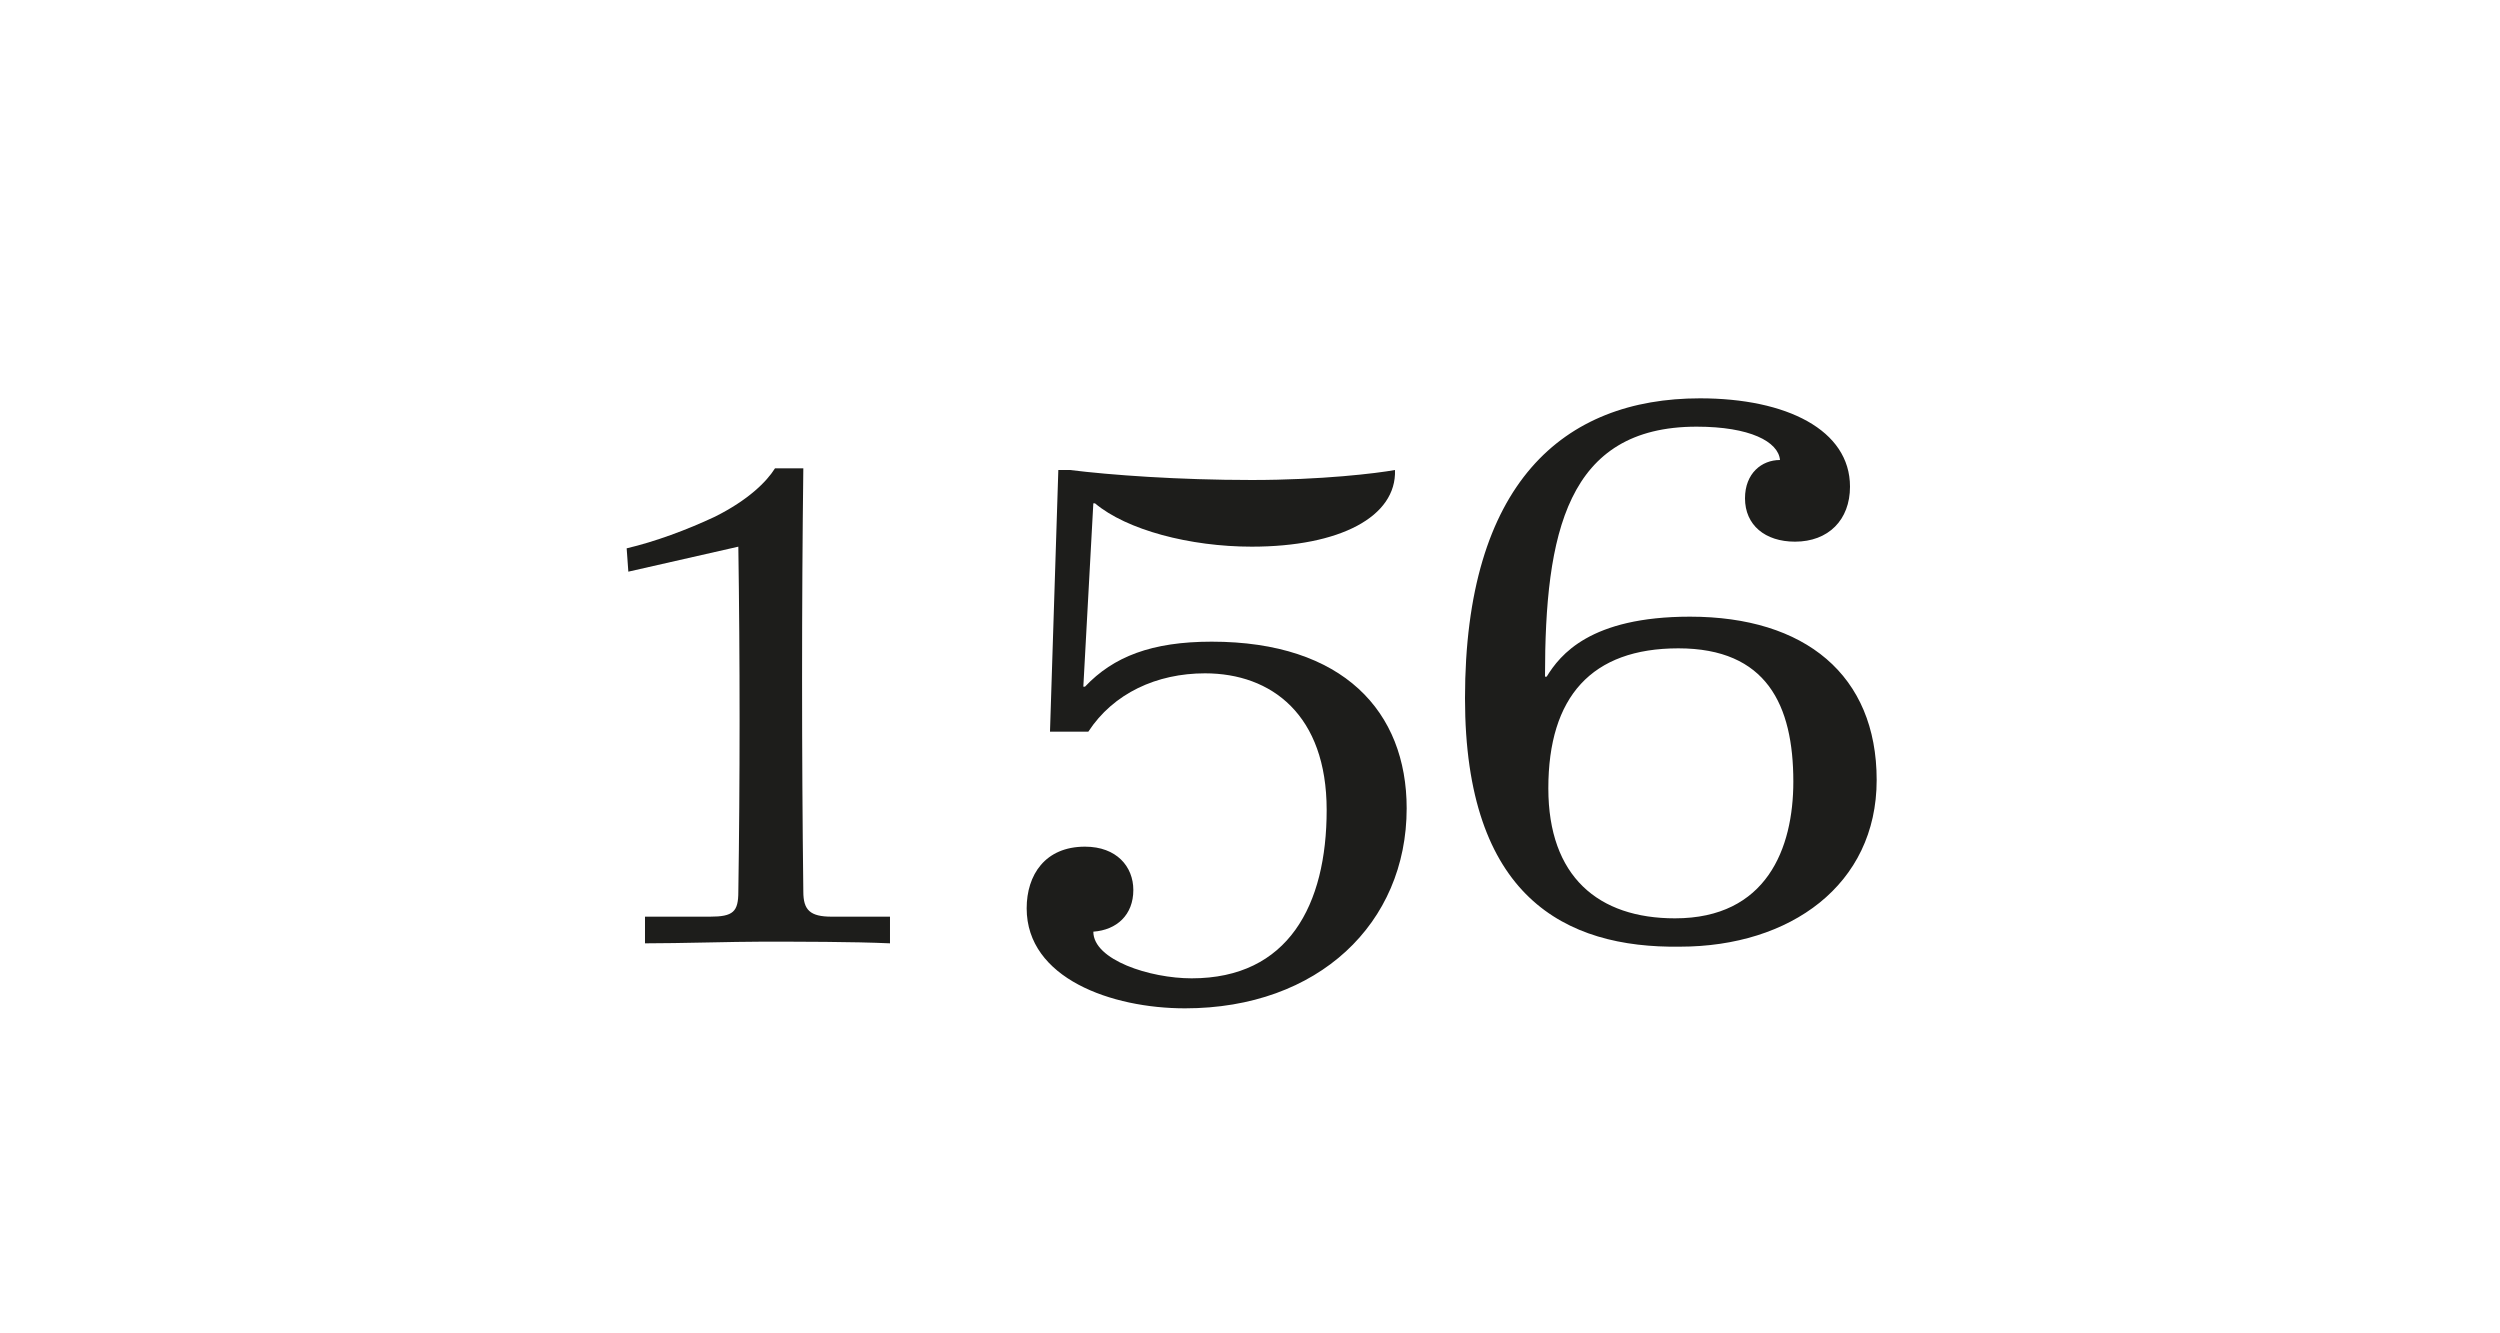 <?xml version="1.0" encoding="utf-8"?>
<!-- Generator: Adobe Illustrator 23.0.4, SVG Export Plug-In . SVG Version: 6.00 Build 0)  -->
<svg version="1.1" id="Ebene_1" xmlns="http://www.w3.org/2000/svg" xmlns:xlink="http://www.w3.org/1999/xlink" x="0px" y="0px"
	 viewBox="0 0 150 80" style="enable-background:new 0 0 150 80;" xml:space="preserve">
<style type="text/css">
	.st0{fill:#FFFFFF;}
	.st1{fill:#1D1D1B;}
</style>
<g>
	<rect class="st0" width="150" height="80"/>
</g>
<g>
	<path class="st1" d="M38.8,55h3.8c1.4,0,1.7-0.3,1.7-1.5c0.1-6.6,0.1-14,0-20.7l-6.6,1.5l-0.1-1.4c1.7-0.4,3.6-1.1,5.3-1.9
		c2-1,3.1-2.1,3.6-2.9h1.7c-0.1,8-0.1,17.2,0,25.4c0,1.1,0.4,1.5,1.7,1.5h3.5v1.6c-2.2-0.1-5.5-0.1-7.7-0.1c-1.7,0-4.9,0.1-7,0.1V55
		z"/>
	<path class="st1" d="M61.6,54.5c0-2,1.1-3.7,3.5-3.7c1.9,0,2.9,1.2,2.9,2.6c0,1.5-1,2.4-2.4,2.5c0,1.7,3.4,2.8,5.9,2.8
		c5.8,0,8.1-4.4,8.1-10.1c0-5.7-3.3-8.2-7.3-8.2c-2.9,0-5.5,1.2-7,3.5h-2.3l0.5-15.7h0.7c2.4,0.3,6.5,0.6,10.9,0.6
		c4.2,0,7.5-0.4,8.6-0.6c0.1,2.8-3.3,4.6-8.6,4.6c-3.7,0-7.5-1-9.4-2.6h-0.1L65,41.2h0.1c1.7-1.8,4-2.7,7.6-2.7
		c7.9,0,11.7,4.2,11.7,10c0,6.9-5.3,12-13.3,12C66.7,60.5,61.6,58.7,61.6,54.5z"/>
	<path class="st1" d="M87.9,41.9c0-12.9,5.9-18,14.1-18c5.2,0,9,1.9,9,5.3c0,2-1.3,3.3-3.3,3.3c-1.8,0-3-1-3-2.6
		c0-1.5,1-2.3,2.1-2.3c-0.1-1.1-1.8-2-5-2c-7.8,0-9.1,6.4-9.1,15h0.1c0.8-1.3,2.6-3.6,8.6-3.6c6.9,0,11.2,3.5,11.2,9.8
		c0,6.3-5.2,10-11.8,10C93.9,56.9,87.9,53.8,87.9,41.9z M107.6,46.9c0-4.6-1.6-8-6.9-8c-5.2,0-7.8,2.9-7.8,8.4c0,5.3,3,7.8,7.6,7.8
		C106,55.1,107.6,50.9,107.6,46.9z"/>
</g>
</svg>
